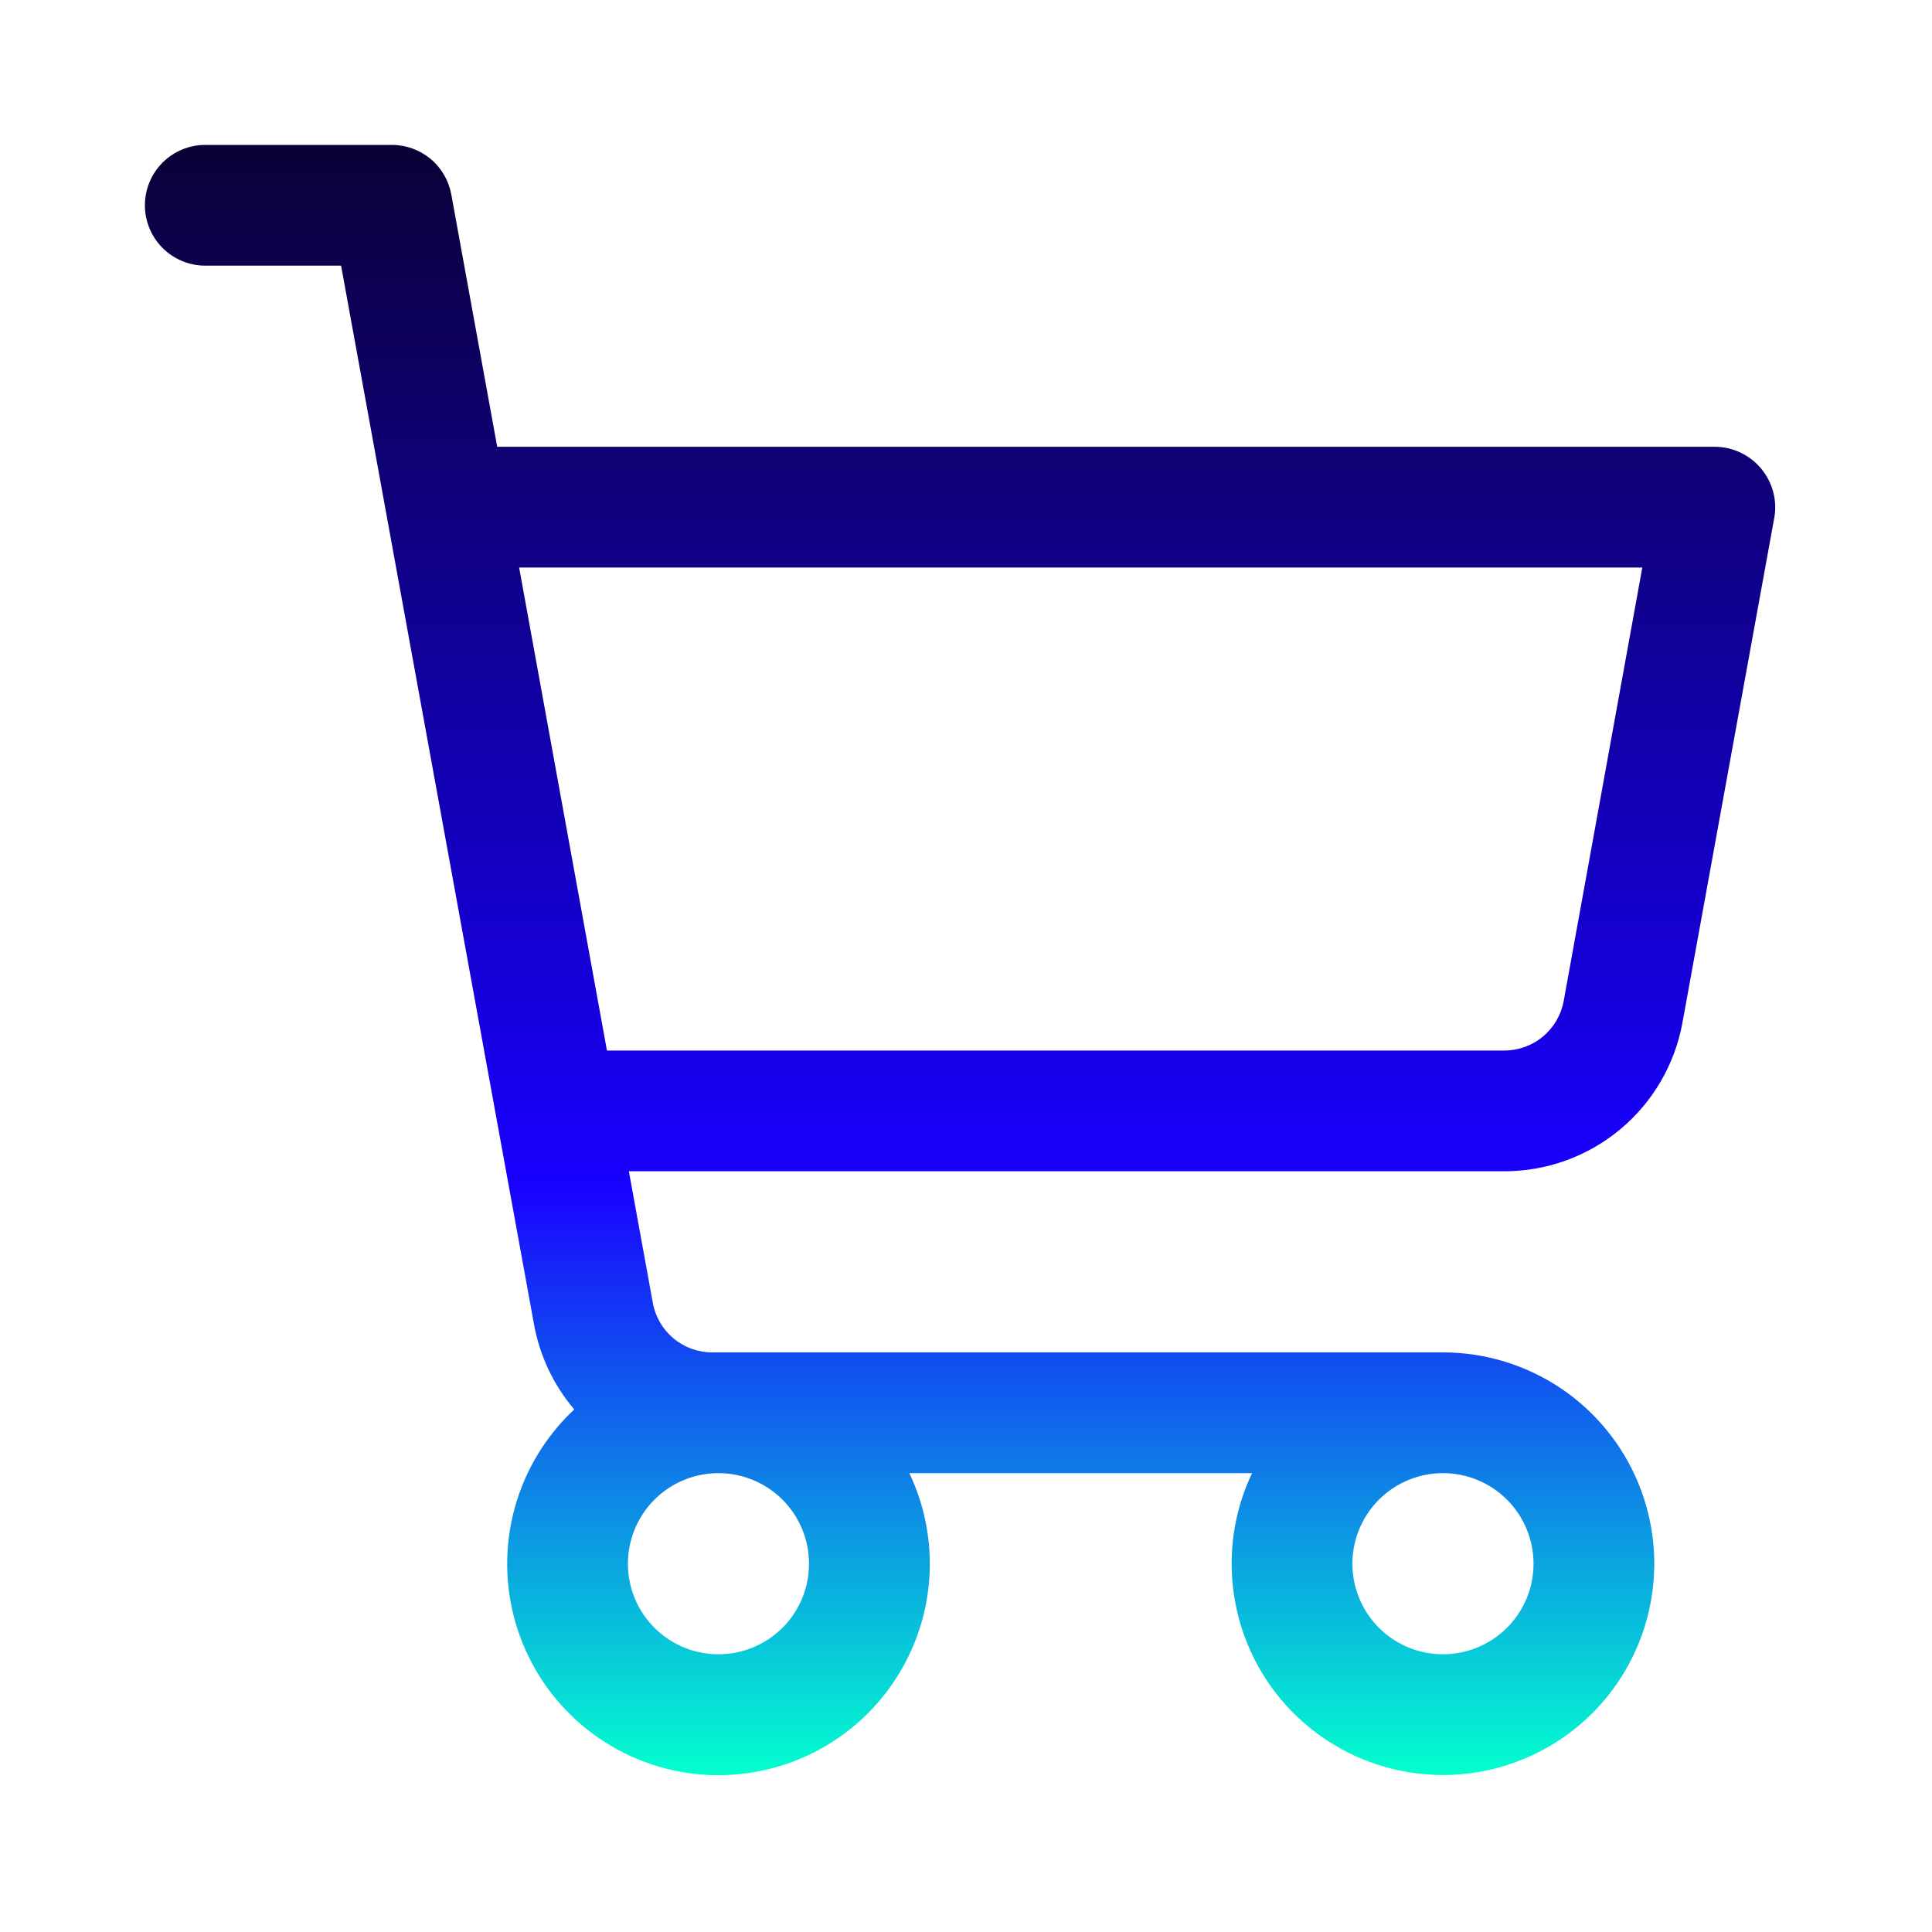 <svg width="40" height="40" viewBox="0 0 40 40" fill="none" xmlns="http://www.w3.org/2000/svg">
<path d="M36.459 9.698C36.342 9.558 36.195 9.445 36.029 9.368C35.864 9.29 35.683 9.25 35.5 9.25H10.294L9.344 4.027C9.291 3.739 9.14 3.478 8.915 3.29C8.69 3.103 8.407 3 8.114 3H4.25C3.918 3 3.601 3.132 3.366 3.366C3.132 3.601 3 3.918 3 4.25C3 4.582 3.132 4.899 3.366 5.134C3.601 5.368 3.918 5.5 4.25 5.5H7.062L11.056 27.42C11.174 28.07 11.461 28.678 11.889 29.181C11.299 29.733 10.872 30.437 10.658 31.216C10.443 31.995 10.448 32.819 10.673 33.595C10.898 34.371 11.333 35.07 11.93 35.614C12.528 36.158 13.264 36.526 14.058 36.677C14.852 36.828 15.672 36.755 16.428 36.469C17.183 36.182 17.845 35.692 18.338 35.052C18.832 34.412 19.139 33.648 19.226 32.845C19.312 32.041 19.174 31.23 18.827 30.5H25.923C25.644 31.085 25.499 31.726 25.5 32.375C25.5 33.24 25.757 34.086 26.237 34.806C26.718 35.525 27.401 36.086 28.201 36.417C29 36.748 29.88 36.835 30.729 36.666C31.577 36.497 32.357 36.08 32.969 35.469C33.58 34.857 33.997 34.077 34.166 33.228C34.335 32.38 34.248 31.5 33.917 30.701C33.586 29.901 33.025 29.218 32.306 28.737C31.586 28.257 30.74 28 29.875 28H14.745C14.453 28 14.169 27.897 13.944 27.71C13.72 27.522 13.568 27.262 13.516 26.973L13.02 24.25H31.145C32.023 24.25 32.874 23.942 33.548 23.379C34.222 22.816 34.677 22.034 34.834 21.17L36.734 10.723C36.767 10.543 36.759 10.357 36.711 10.18C36.663 10.003 36.578 9.839 36.459 9.698ZM16.75 32.375C16.75 32.746 16.64 33.108 16.434 33.417C16.228 33.725 15.935 33.965 15.592 34.107C15.25 34.249 14.873 34.286 14.509 34.214C14.146 34.142 13.811 33.963 13.549 33.701C13.287 33.439 13.108 33.105 13.036 32.741C12.964 32.377 13.001 32 13.143 31.657C13.285 31.315 13.525 31.022 13.833 30.816C14.142 30.61 14.504 30.5 14.875 30.5C15.372 30.5 15.849 30.698 16.201 31.049C16.552 31.401 16.75 31.878 16.75 32.375ZM31.75 32.375C31.75 32.746 31.64 33.108 31.434 33.417C31.228 33.725 30.935 33.965 30.593 34.107C30.25 34.249 29.873 34.286 29.509 34.214C29.145 34.142 28.811 33.963 28.549 33.701C28.287 33.439 28.108 33.105 28.036 32.741C27.964 32.377 28.001 32 28.143 31.657C28.285 31.315 28.525 31.022 28.833 30.816C29.142 30.61 29.504 30.5 29.875 30.5C30.372 30.5 30.849 30.698 31.201 31.049C31.552 31.401 31.75 31.878 31.75 32.375ZM32.375 20.723C32.322 21.012 32.17 21.273 31.944 21.461C31.719 21.649 31.434 21.751 31.141 21.75H12.566L10.748 11.75H34.002L32.375 20.723Z" fill="url(#paint0_linear_1813_1965)"/>
<defs>
<linearGradient id="paint0_linear_1813_1965" x1="19.877" y1="36.754" x2="19.877" y2="3" gradientUnits="userSpaceOnUse">
<stop stop-color="#03FFCF"/>
<stop offset="0.365" stop-color="#1800FF"/>
<stop offset="1" stop-color="#0A0137"/>
</linearGradient>
</defs>
</svg>
